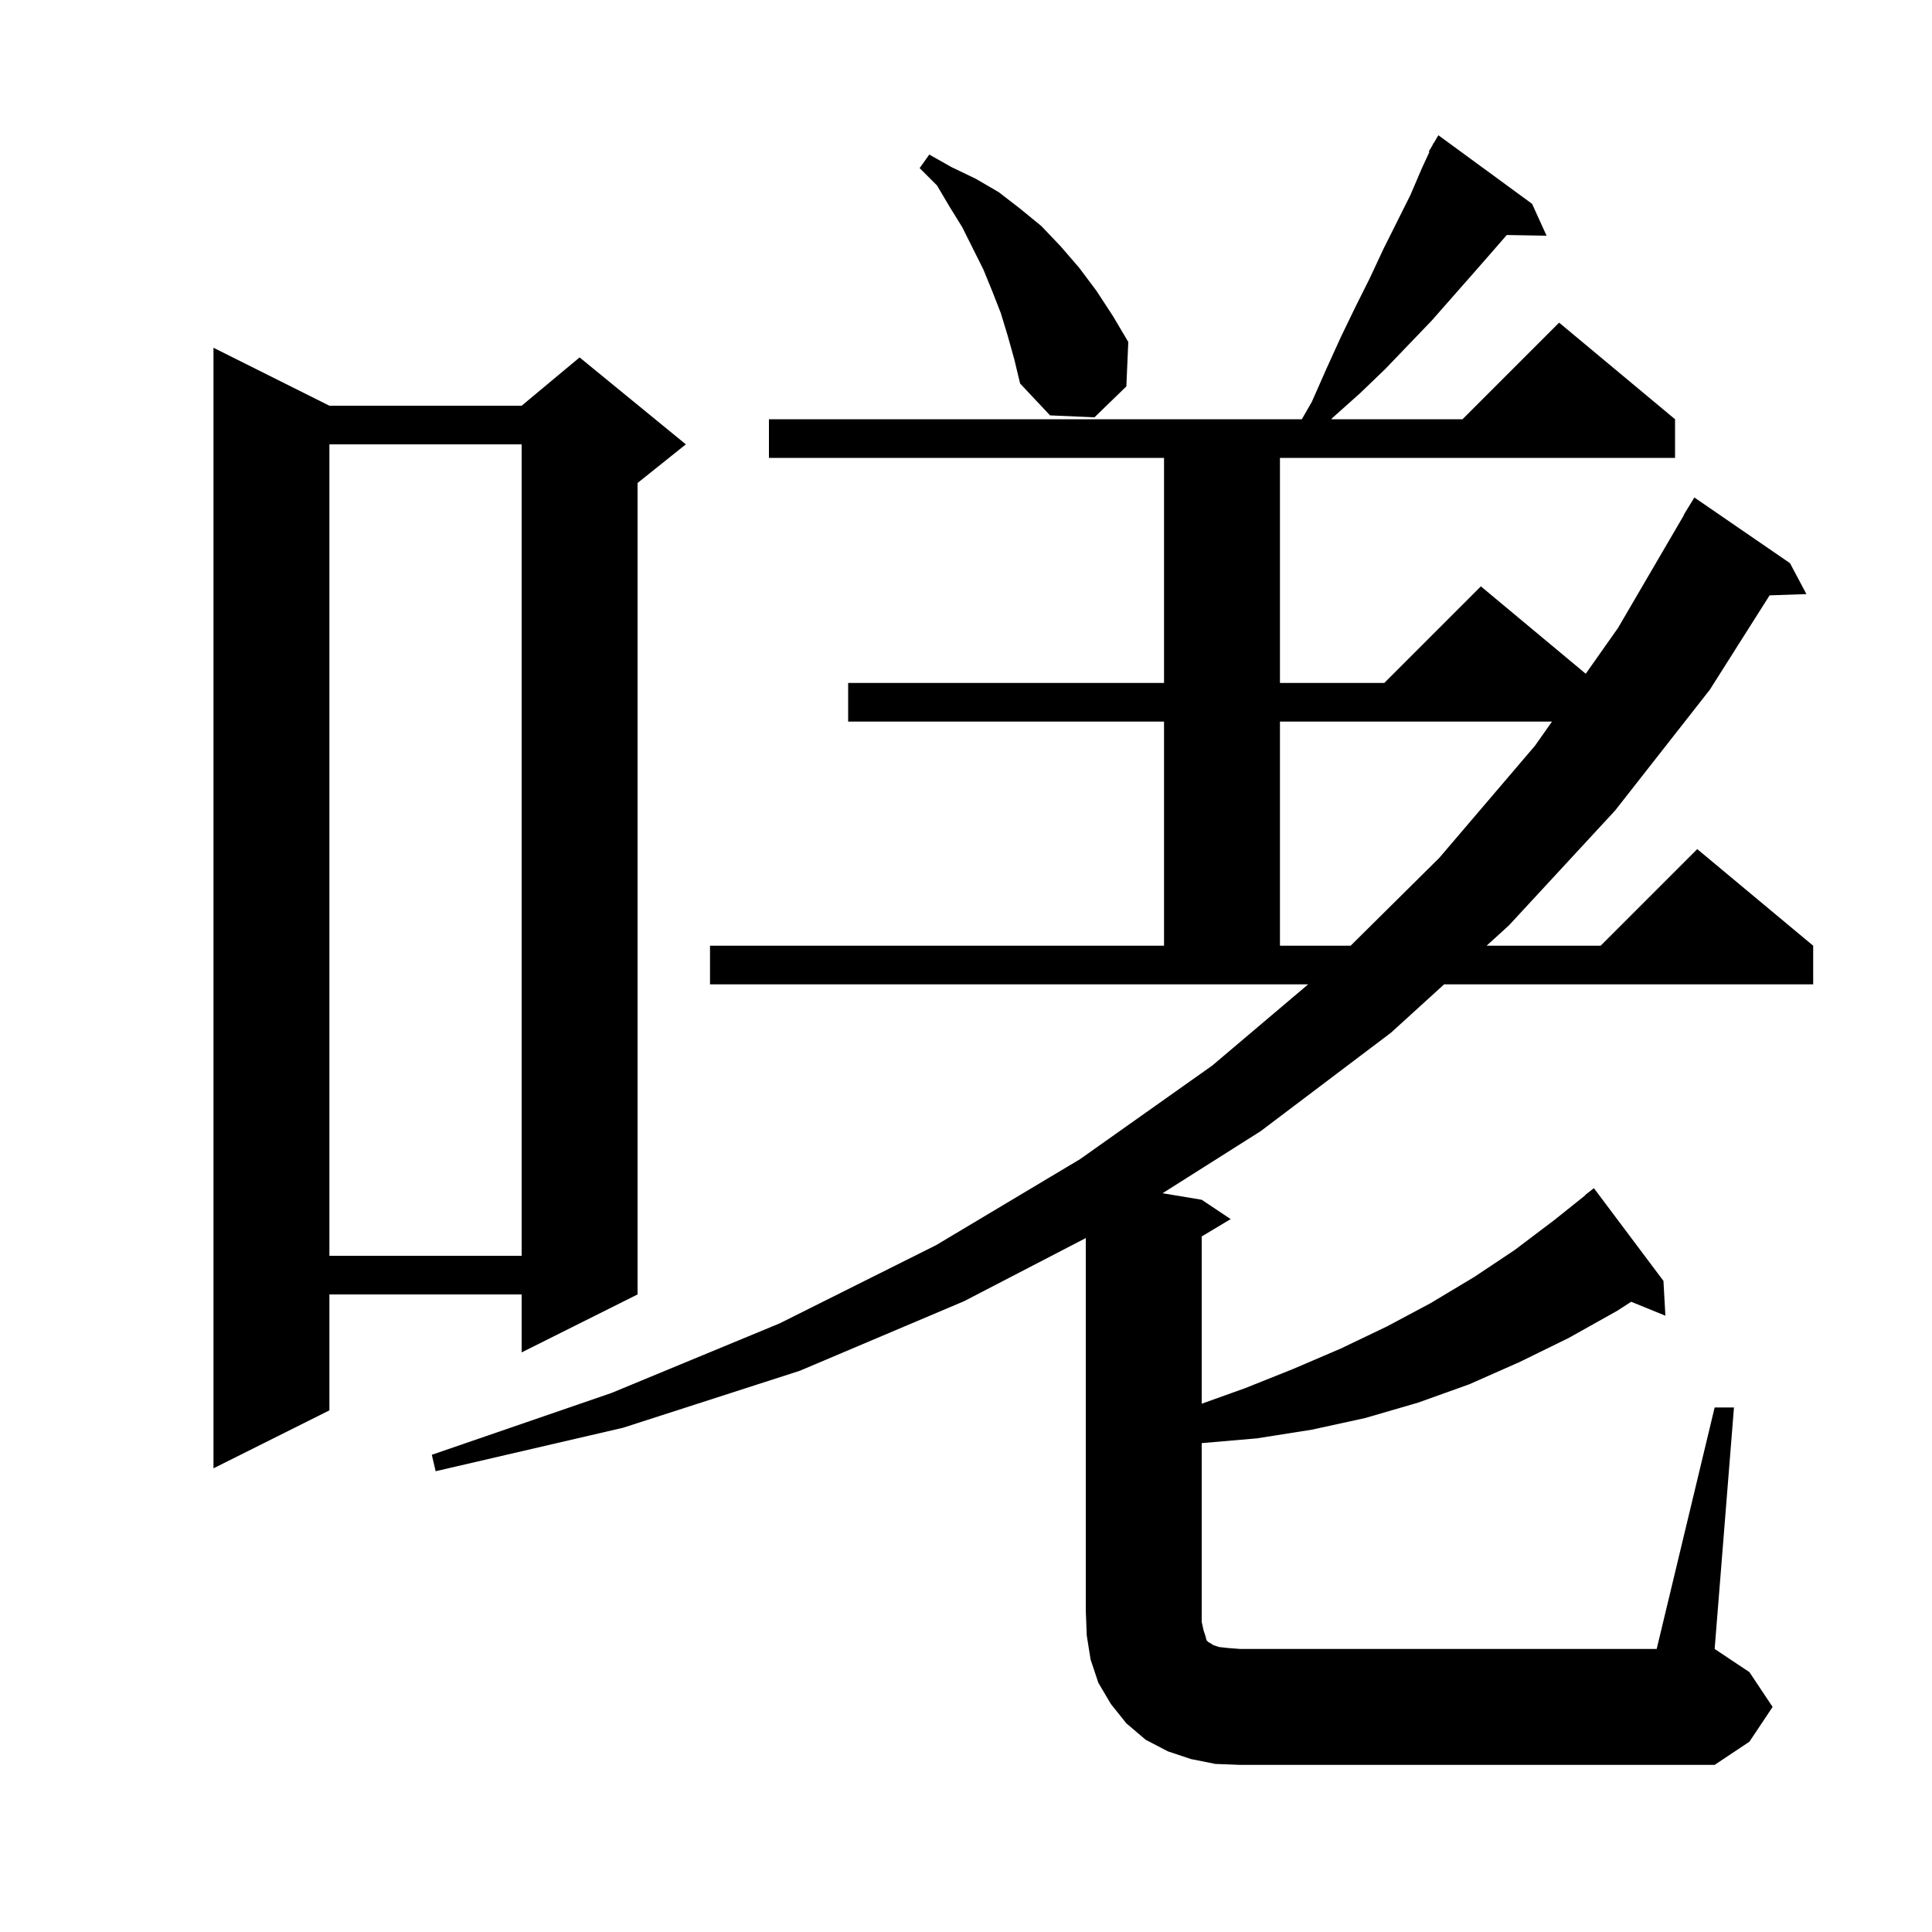 <svg xmlns="http://www.w3.org/2000/svg" xmlns:xlink="http://www.w3.org/1999/xlink" version="1.1" baseProfile="full" viewBox="0 0 200 200" width="200" height="200"><g fill="currentColor"><path d="M 177.5 145.7 L 179.5 145.7 L 177.5 170.7 L 181.1 173.1 L 183.5 176.7 L 181.1 180.3 L 177.5 182.7 L 128.4 182.7 L 125.8 182.6 L 123.3 182.1 L 120.9 181.3 L 118.6 180.1 L 116.6 178.4 L 115.0 176.4 L 113.7 174.2 L 112.9 171.8 L 112.5 169.3 L 112.4 166.7 L 112.4 128.164 L 99.8 134.7 L 82.8 141.9 L 64.5 147.8 L 45.1 152.3 L 44.7 150.6 L 63.3 144.2 L 80.7 137.0 L 96.9 128.9 L 111.8 120.0 L 125.5 110.3 L 135.42 101.9 L 73.5 101.9 L 73.5 97.9 L 120.5 97.9 L 120.5 74.7 L 87.8 74.7 L 87.8 70.7 L 120.5 70.7 L 120.5 47.4 L 79.6 47.4 L 79.6 43.4 L 134.764 43.4 L 135.8 41.6 L 137.3 38.2 L 138.8 34.9 L 140.3 31.8 L 141.8 28.8 L 143.2 25.8 L 146.0 20.2 L 147.2 17.4 L 147.969 15.735 L 147.9 15.7 L 148.293 15.032 L 148.4 14.8 L 148.422 14.813 L 148.9 14.0 L 158.6 21.1 L 160.1 24.4 L 155.979 24.329 L 154.7 25.8 L 152.6 28.2 L 148.2 33.2 L 143.4 38.2 L 140.8 40.7 L 138.0 43.2 L 137.807 43.4 L 151.4 43.4 L 161.4 33.4 L 173.4 43.4 L 173.4 47.4 L 132.5 47.4 L 132.5 70.7 L 143.3 70.7 L 153.3 60.7 L 164.155 69.746 L 167.5 65.0 L 174.326 53.312 L 174.3 53.3 L 175.4 51.5 L 185.3 58.3 L 187.0 61.5 L 183.189 61.631 L 177.0 71.4 L 167.2 83.9 L 156.2 95.8 L 153.892 97.9 L 165.7 97.9 L 175.7 87.9 L 187.7 97.9 L 187.7 101.9 L 149.495 101.9 L 144.0 106.9 L 130.5 117.1 L 120.346 123.524 L 124.4 124.2 L 127.4 126.2 L 124.4 128.0 L 124.4 145.313 L 128.9 143.7 L 133.9 141.7 L 138.8 139.6 L 143.6 137.3 L 148.1 134.9 L 152.6 132.2 L 156.8 129.4 L 160.9 126.3 L 164.121 123.723 L 164.1 123.7 L 165.0 123.0 L 172.2 132.6 L 172.4 136.2 L 168.859 134.758 L 167.4 135.7 L 162.4 138.5 L 157.3 141.0 L 152.1 143.3 L 146.8 145.2 L 141.3 146.8 L 135.8 148.0 L 130.1 148.9 L 124.4 149.391 L 124.4 167.9 L 124.6 168.8 L 124.8 169.4 L 124.9 169.8 L 125.1 170.0 L 125.3 170.1 L 125.6 170.3 L 126.2 170.5 L 127.1 170.6 L 128.4 170.7 L 171.5 170.7 Z M 34.1 42.0 L 54.0 42.0 L 60.0 37.0 L 71.0 46.0 L 66.0 50.0 L 66.0 134.0 L 54.0 140.0 L 54.0 134.0 L 34.1 134.0 L 34.1 146.0 L 22.1 152.0 L 22.1 36.0 Z M 34.1 46.0 L 34.1 130.0 L 54.0 130.0 L 54.0 46.0 Z M 132.5 74.7 L 132.5 97.9 L 139.817 97.9 L 149.0 88.8 L 158.9 77.2 L 160.662 74.7 Z M 104.3 34.7 L 103.6 32.4 L 102.7 30.1 L 101.8 27.9 L 99.6 23.5 L 98.3 21.4 L 97.0 19.2 L 95.2 17.4 L 96.2 16.0 L 98.5 17.3 L 101.0 18.5 L 103.4 19.9 L 105.6 21.6 L 107.8 23.4 L 109.8 25.5 L 111.7 27.7 L 113.5 30.1 L 115.2 32.7 L 116.8 35.4 L 116.6 40.0 L 113.3 43.2 L 108.7 43.0 L 105.6 39.7 L 105.0 37.2 Z "/></g></svg>